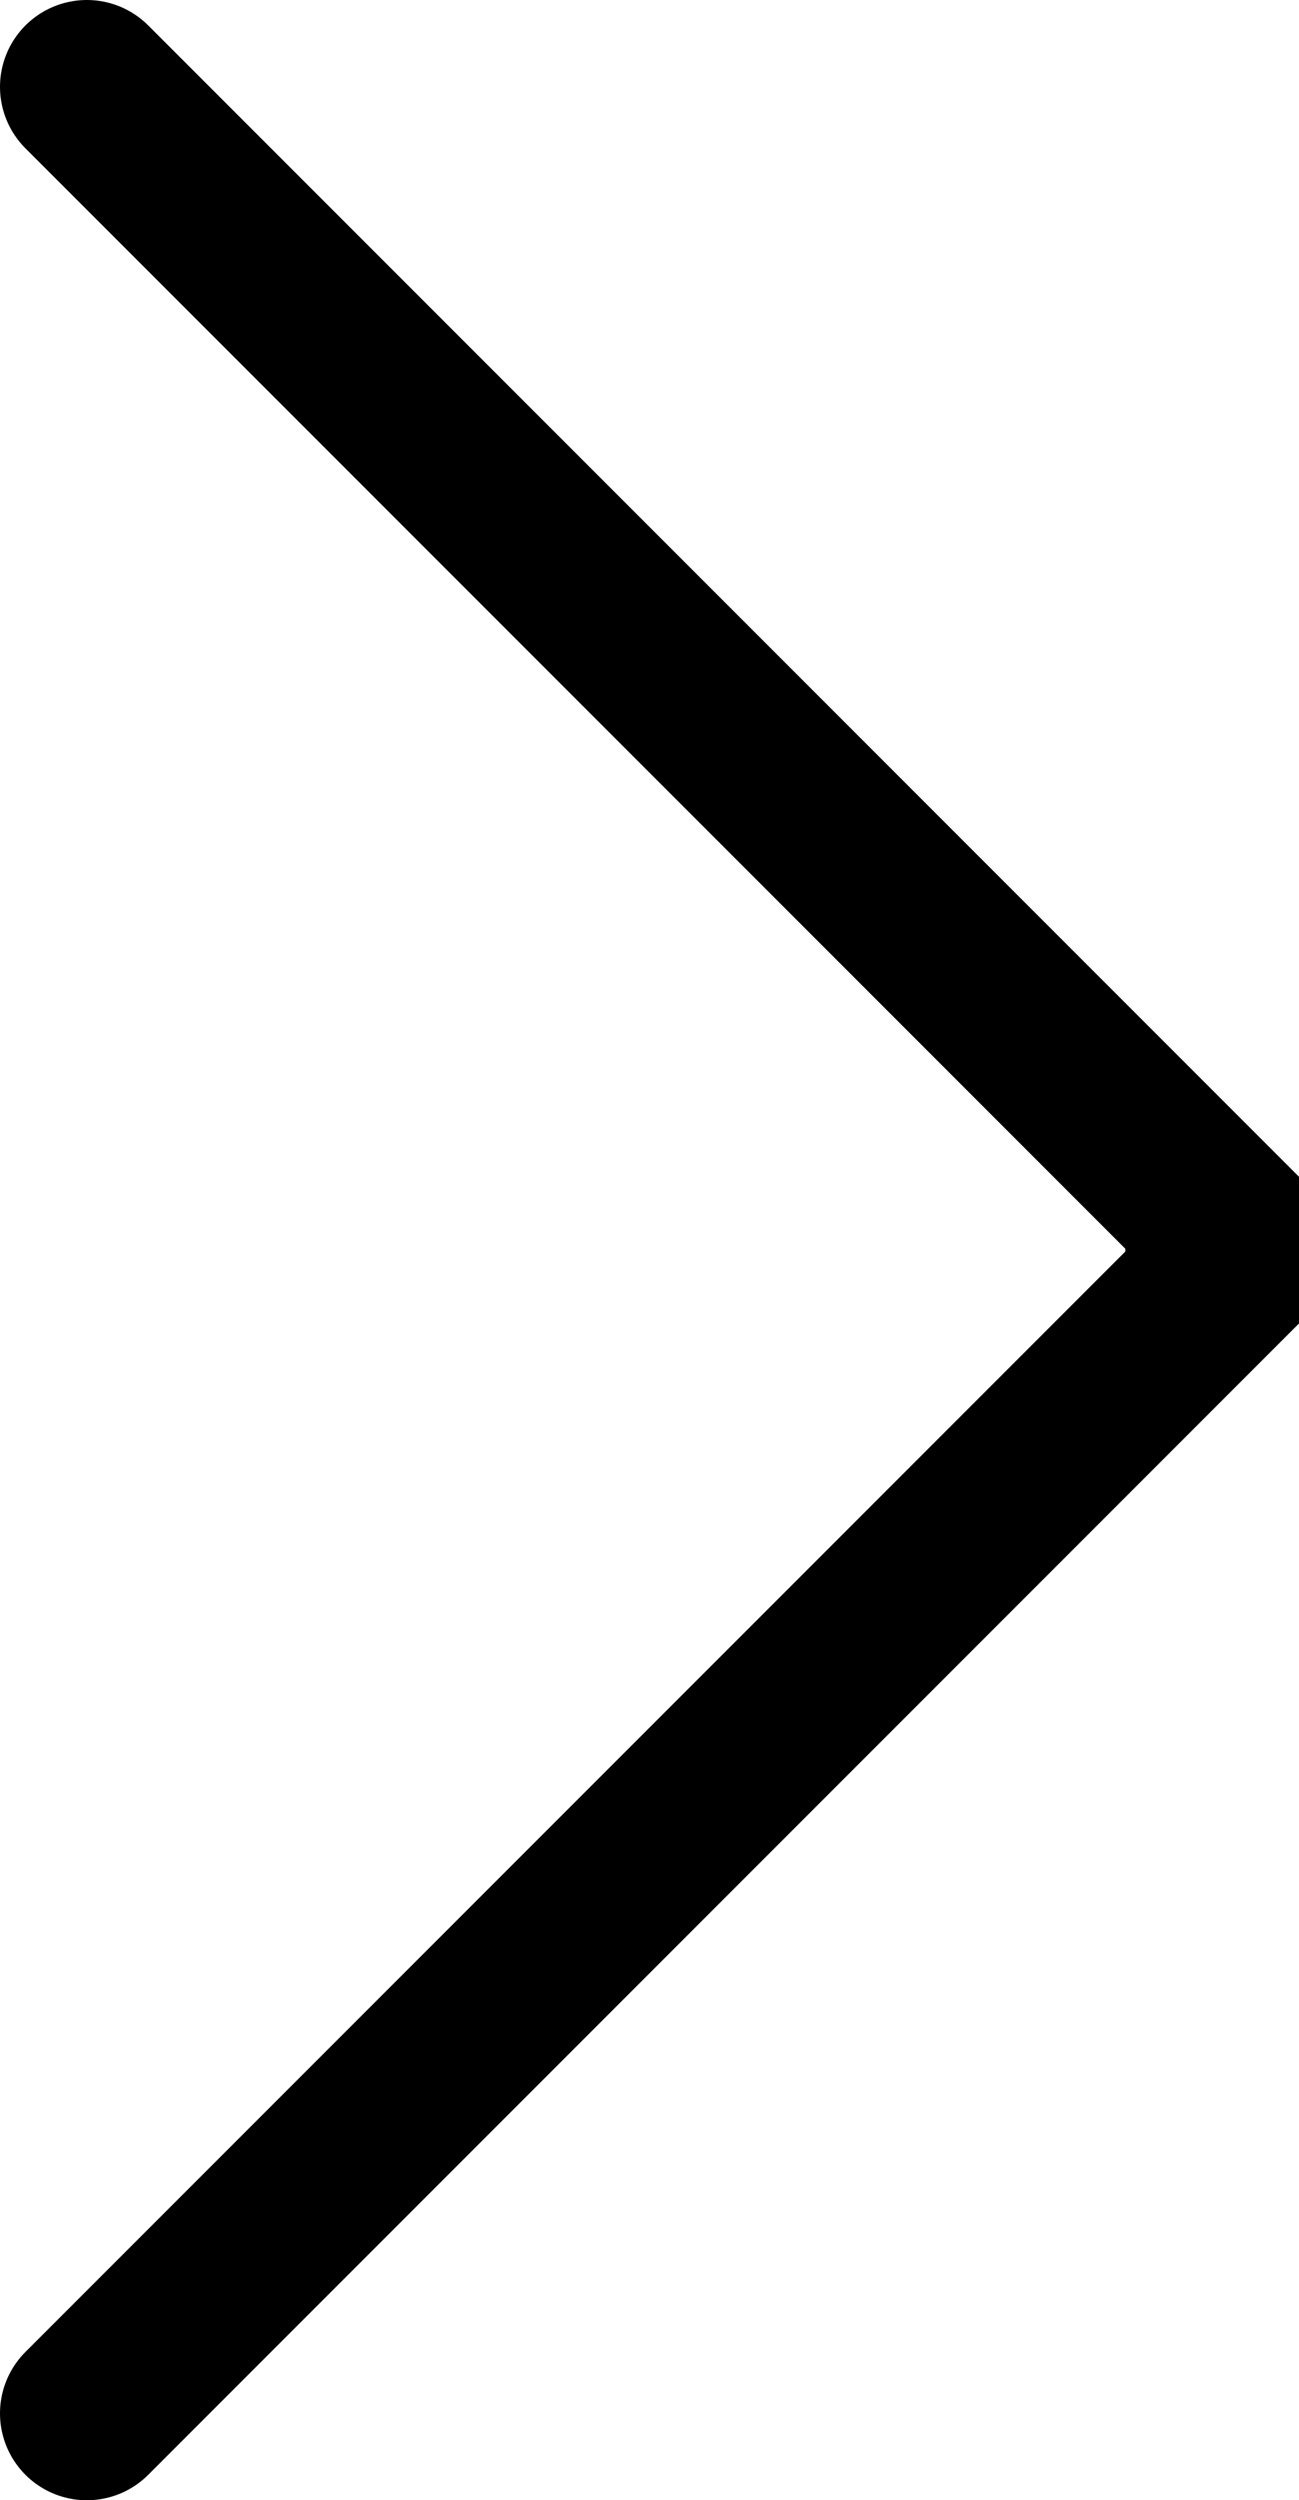 <?xml version="1.0" encoding="UTF-8"?>
<svg id="_圖層_2" data-name="圖層 2" xmlns="http://www.w3.org/2000/svg" viewBox="0 0 14.96 28.78">
  <defs>
    <style>
      .cls-1 {
        fill: none;
        stroke: #000;
        stroke-linecap: round;
        stroke-miterlimit: 10;
        stroke-width: 2px;
      }
    </style>
  </defs>
  <g id="_內容" data-name="內容">
    <polyline class="cls-1" points="1 27.78 13.96 14.82 13.96 13.96 1 1"/>
  </g>
</svg>